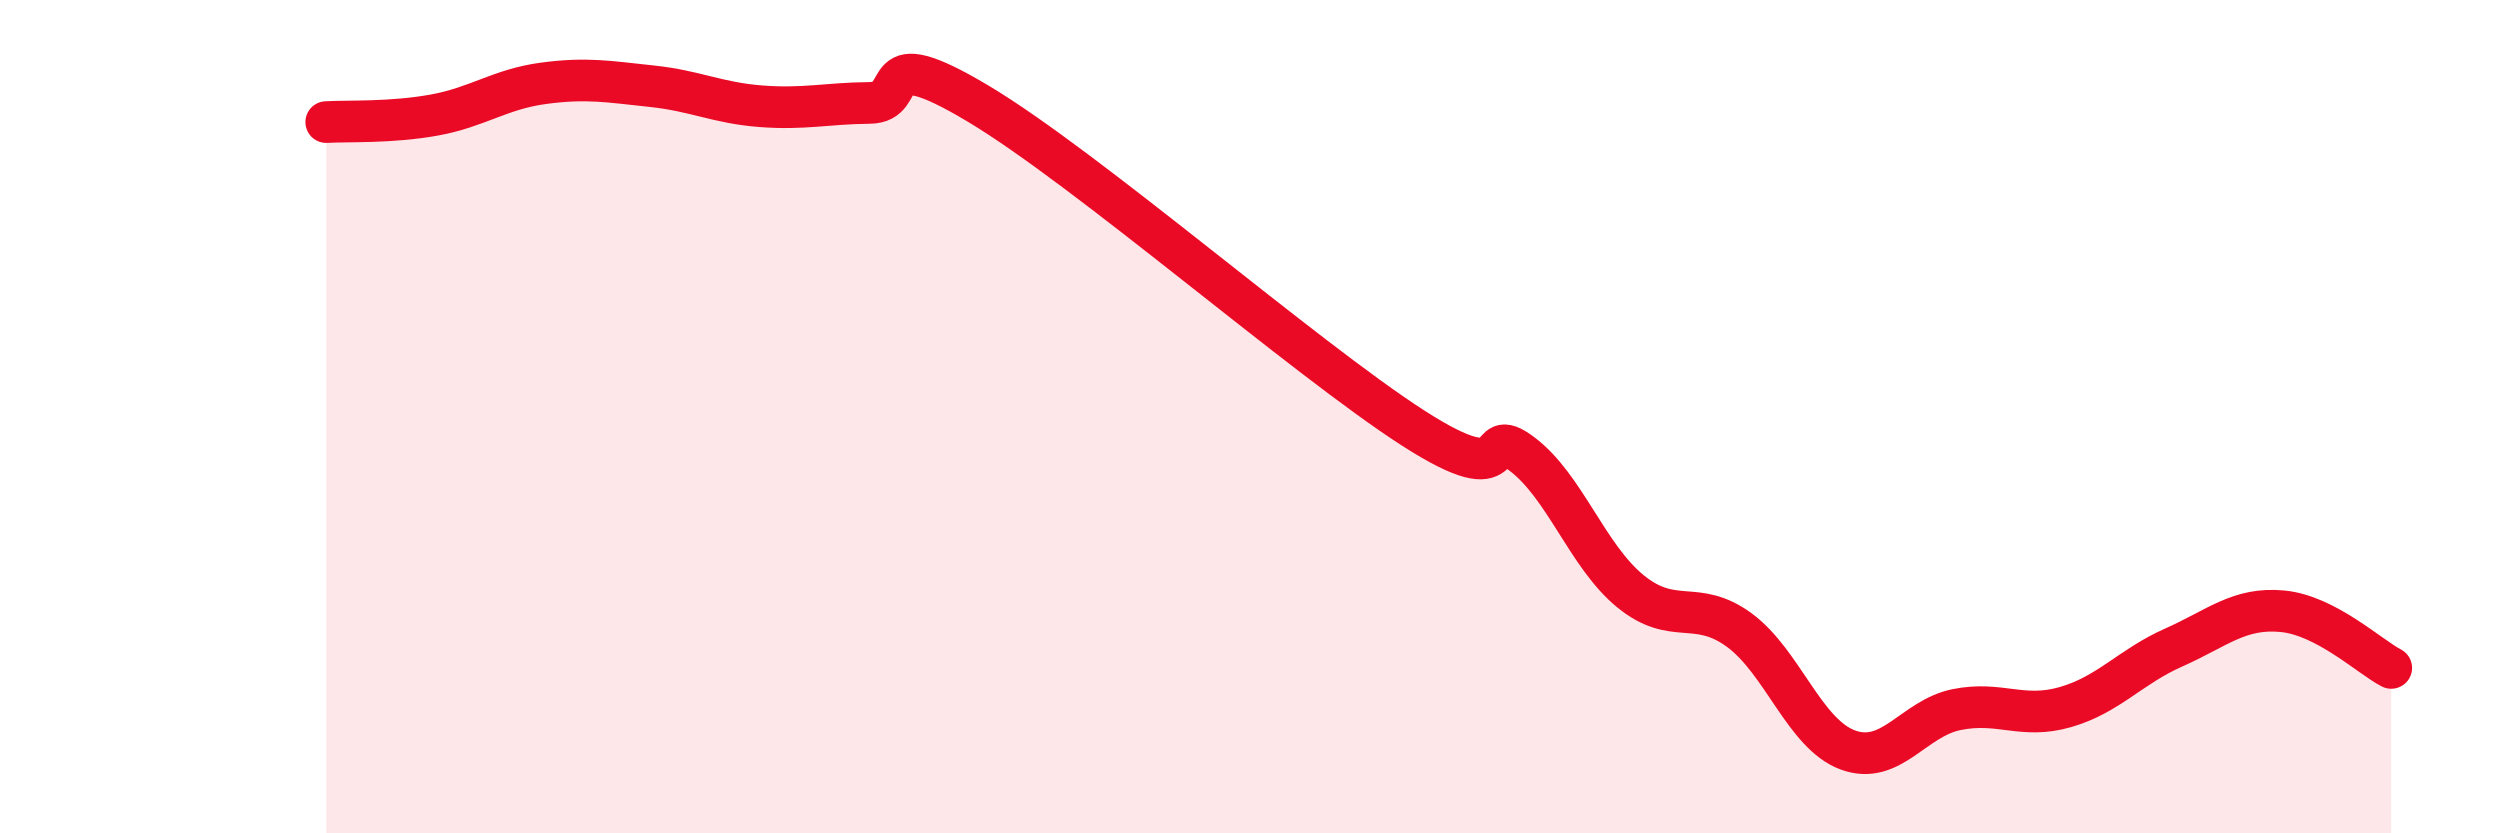 
    <svg width="60" height="20" viewBox="0 0 60 20" xmlns="http://www.w3.org/2000/svg">
      <path
        d="M 7.83,2.93 C 8.35,2.9 9.39,2.95 10.43,2.76 C 11.47,2.57 12,2.14 13.04,2 C 14.08,1.86 14.61,1.96 15.65,2.07 C 16.69,2.18 17.22,2.47 18.26,2.55 C 19.3,2.63 19.83,2.48 20.87,2.47 C 21.91,2.46 20.87,0.93 23.48,2.49 C 26.09,4.05 31.3,8.59 33.91,10.27 C 36.52,11.95 35.48,10.11 36.52,10.89 C 37.56,11.67 38.09,13.34 39.13,14.19 C 40.17,15.04 40.7,14.36 41.74,15.12 C 42.78,15.88 43.31,17.62 44.35,18 C 45.39,18.38 45.92,17.24 46.96,17.03 C 48,16.82 48.53,17.27 49.57,16.97 C 50.61,16.67 51.13,16 52.17,15.54 C 53.21,15.08 53.74,14.57 54.78,14.67 C 55.82,14.77 56.87,15.76 57.39,16.03L57.39 20L7.83 20Z"
        fill="#EB0A25"
        opacity="0.1"
        stroke-linecap="round"
        stroke-linejoin="round"
      />
      <path
        d="M 7.83,2.93 C 8.35,2.9 9.39,2.95 10.43,2.76 C 11.47,2.57 12,2.14 13.04,2 C 14.08,1.86 14.61,1.96 15.65,2.07 C 16.69,2.18 17.22,2.47 18.26,2.55 C 19.3,2.63 19.83,2.48 20.87,2.47 C 21.91,2.46 20.87,0.93 23.48,2.49 C 26.09,4.05 31.3,8.59 33.91,10.27 C 36.52,11.95 35.48,10.11 36.52,10.89 C 37.56,11.67 38.09,13.34 39.13,14.19 C 40.17,15.04 40.7,14.36 41.74,15.12 C 42.78,15.88 43.31,17.62 44.35,18 C 45.39,18.38 45.92,17.24 46.96,17.03 C 48,16.82 48.53,17.27 49.57,16.97 C 50.61,16.67 51.13,16 52.17,15.54 C 53.21,15.08 53.74,14.57 54.78,14.67 C 55.82,14.77 56.87,15.76 57.39,16.03"
        stroke="#EB0A25"
        stroke-width="1"
        fill="none"
        stroke-linecap="round"
        stroke-linejoin="round"
      />
    </svg>
  